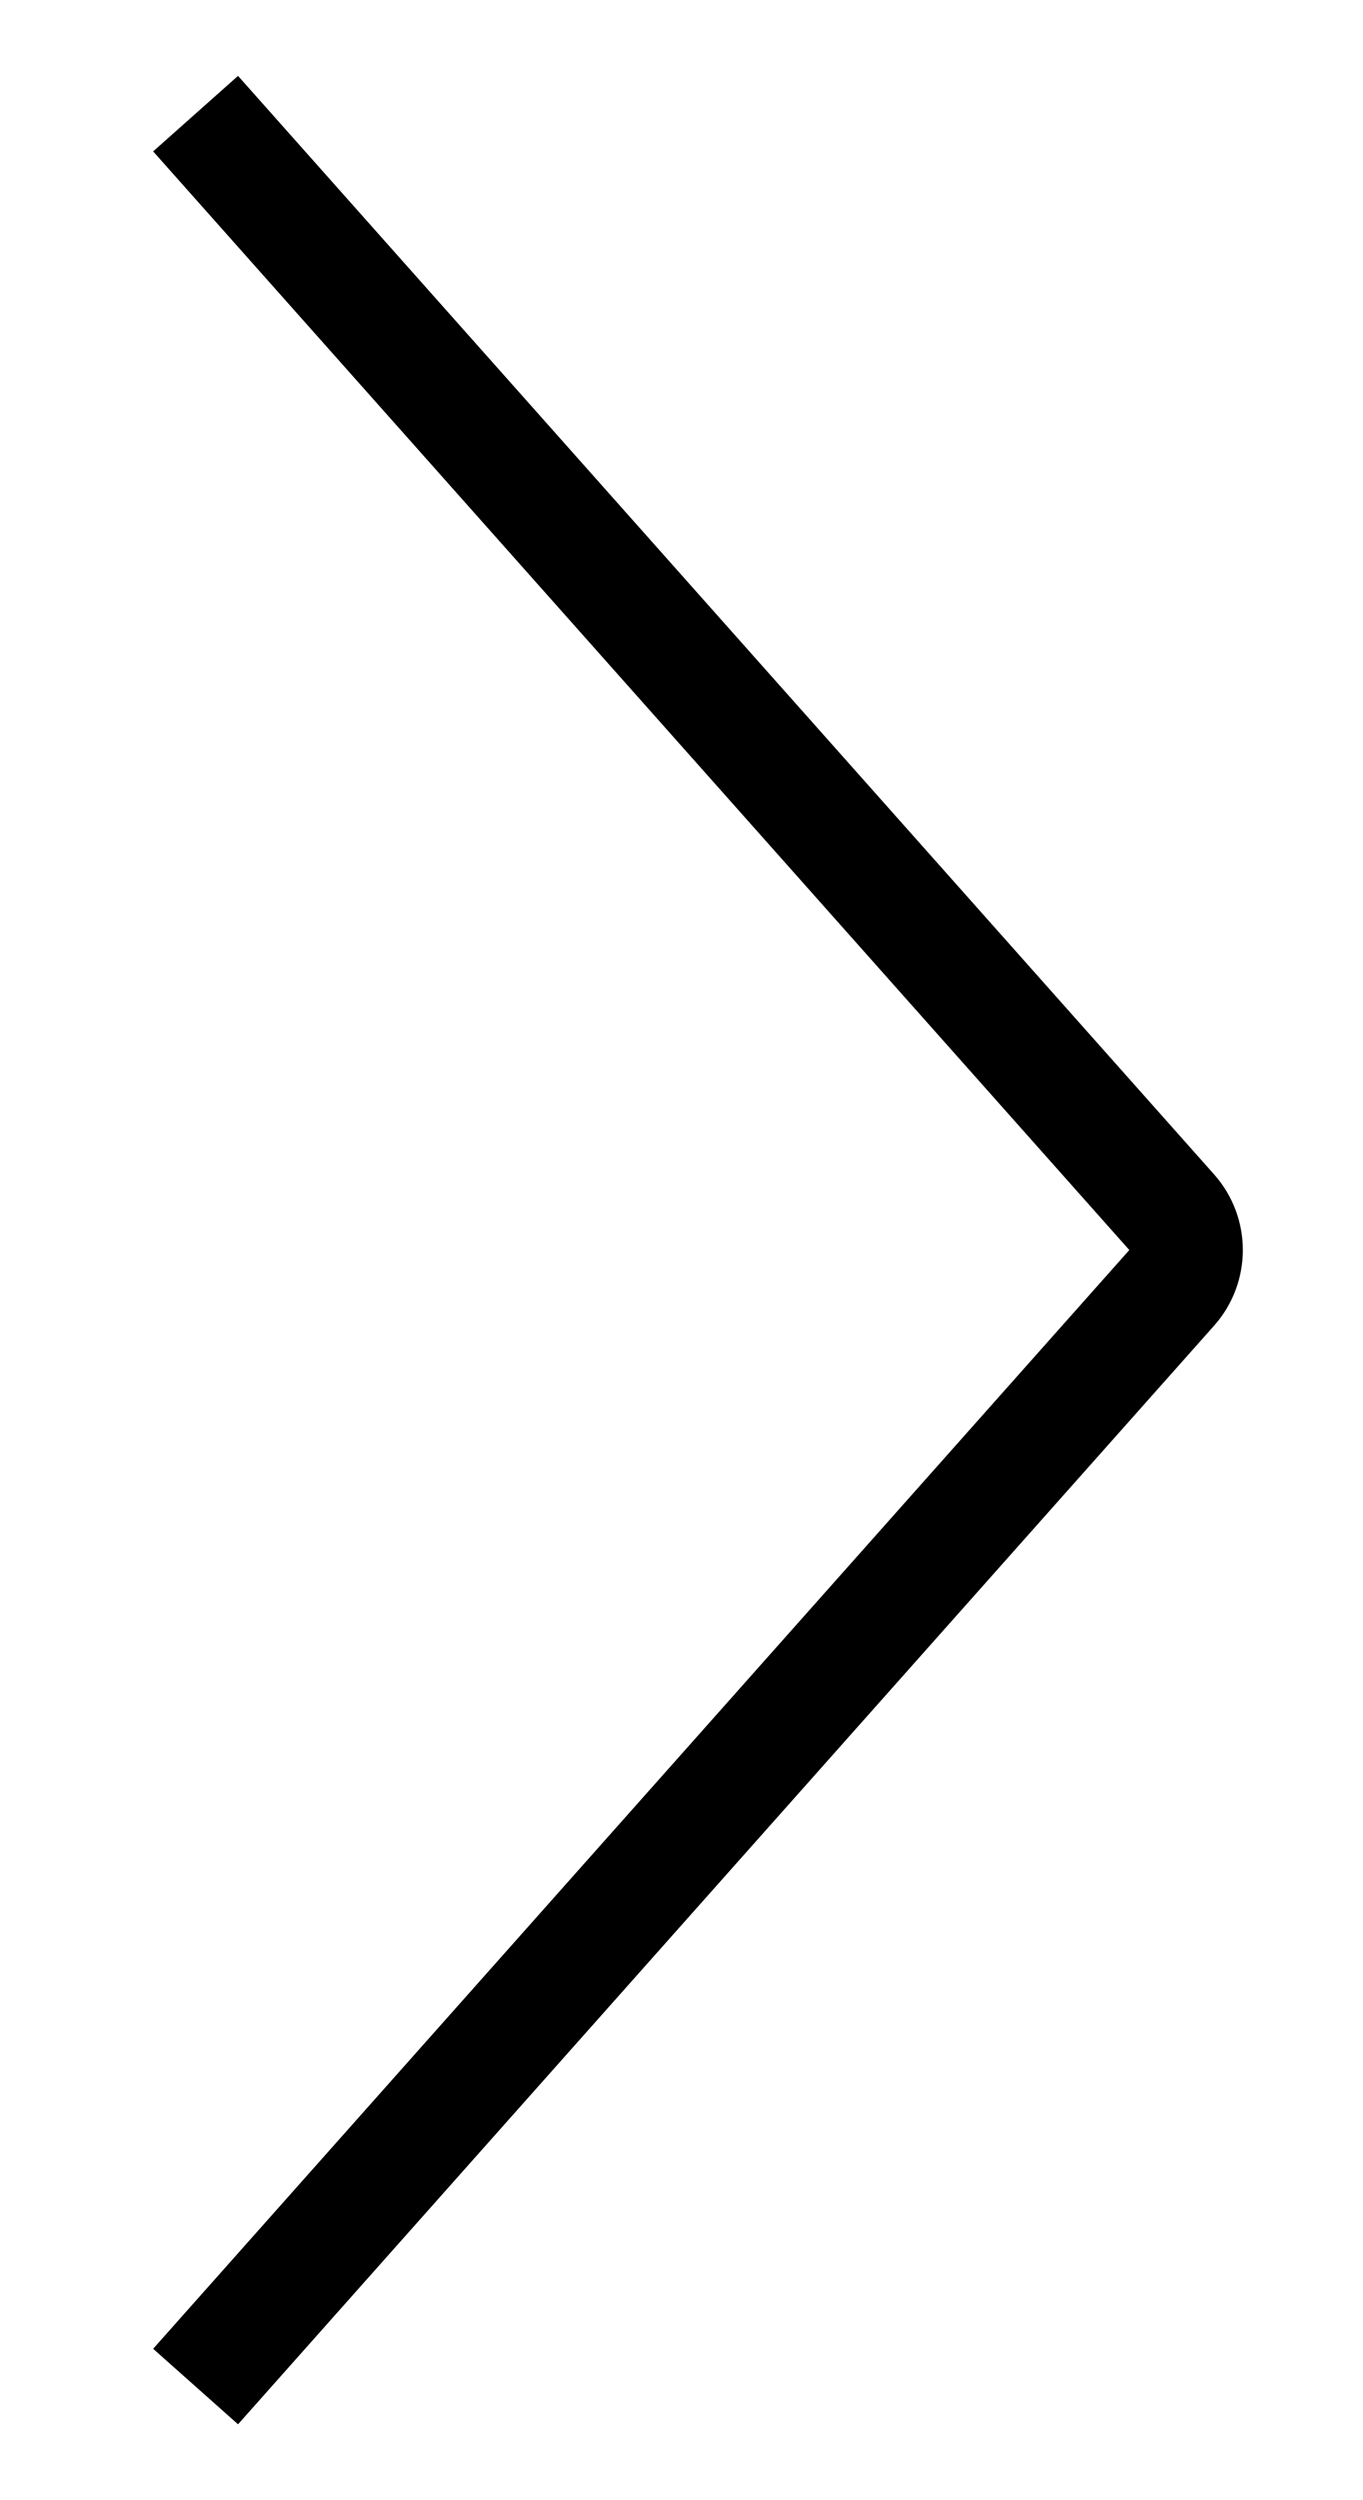 <svg width="12" height="22" viewBox="0 0 12 22" fill="none" xmlns="http://www.w3.org/2000/svg">
<path d="M1.722 1L10.316 10.667C10.484 10.857 10.484 11.142 10.316 11.332L1.722 21" stroke="black" strokeWidth="1.5" strokeLinecap="round"/>
</svg>
